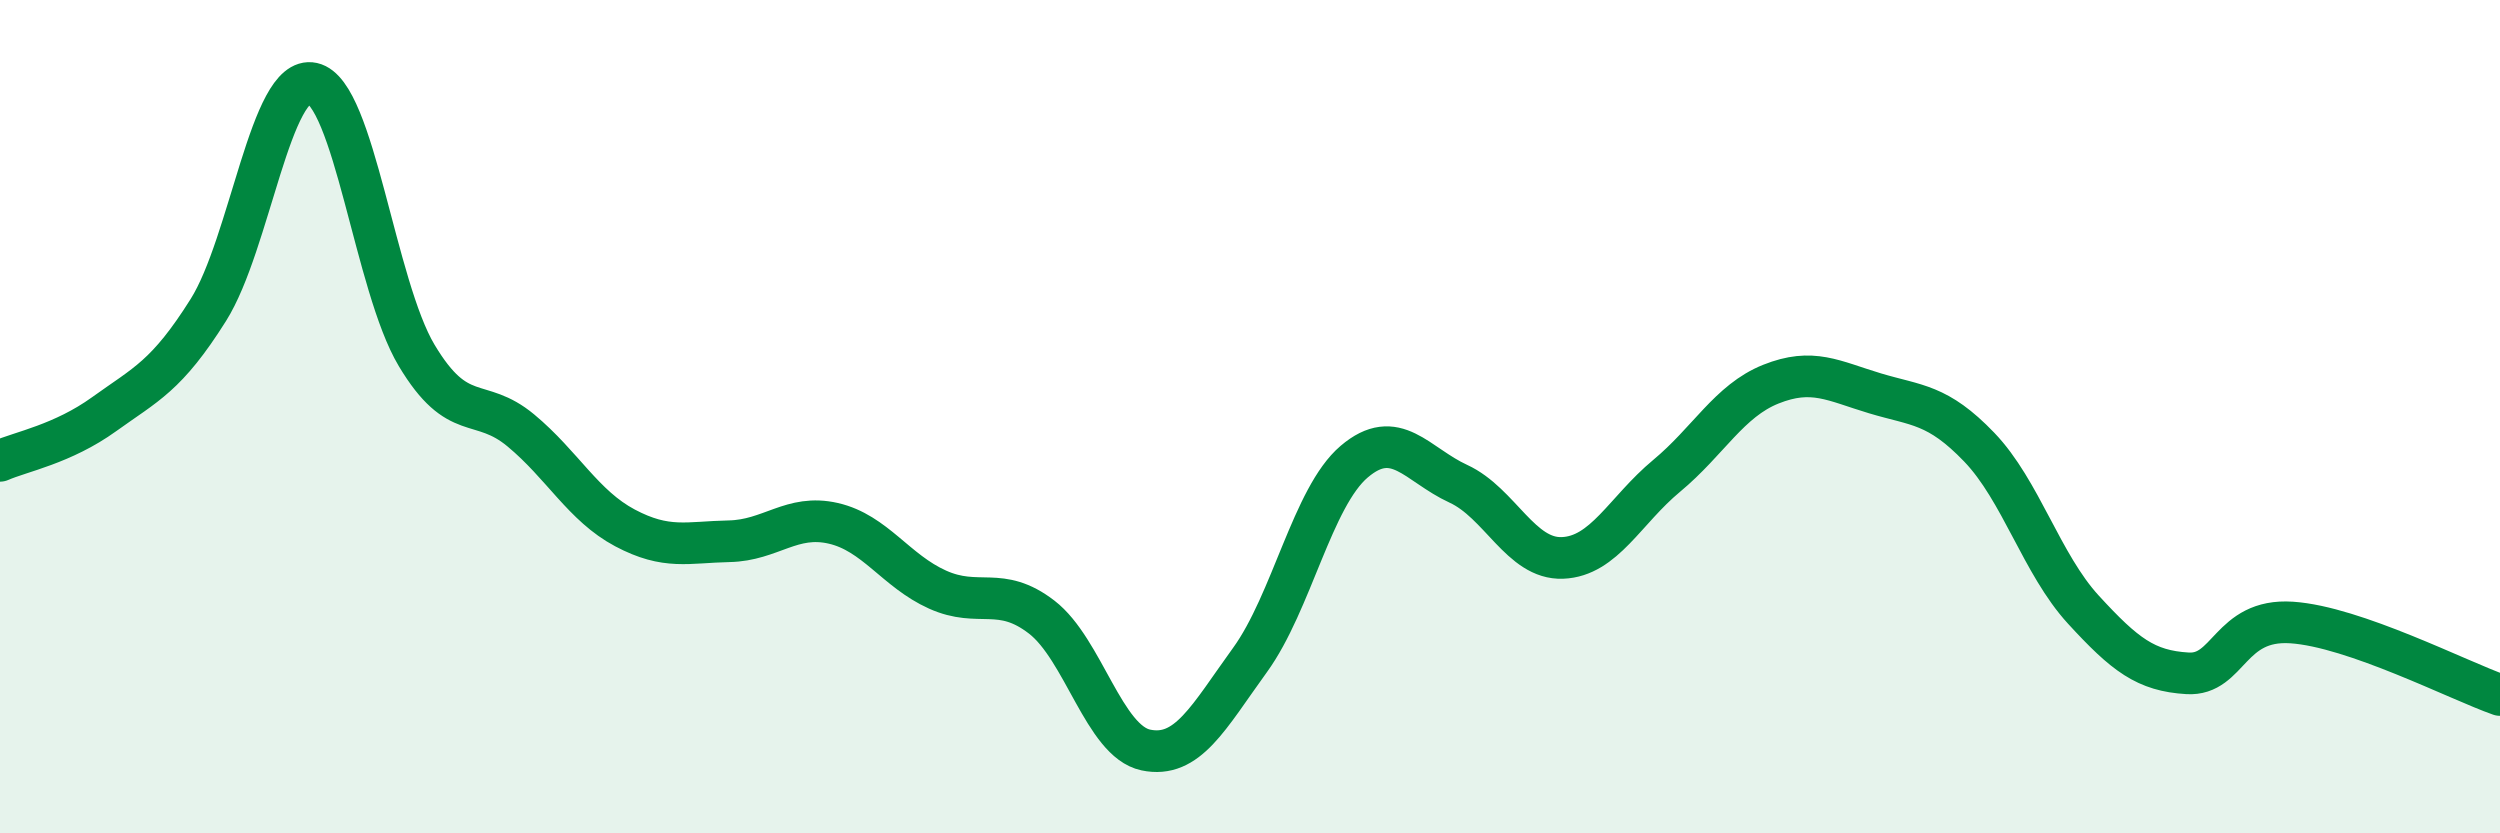 
    <svg width="60" height="20" viewBox="0 0 60 20" xmlns="http://www.w3.org/2000/svg">
      <path
        d="M 0,11.06 C 0.5,10.84 1.5,10.66 2.5,9.94 C 3.5,9.22 4,9.03 5,7.44 C 6,5.85 6.5,1.78 7.5,2 C 8.5,2.22 9,6.86 10,8.53 C 11,10.2 11.5,9.5 12.5,10.33 C 13.5,11.16 14,12.14 15,12.67 C 16,13.2 16.5,13.01 17.5,12.99 C 18.5,12.97 19,12.33 20,12.56 C 21,12.79 21.5,13.7 22.5,14.15 C 23.5,14.6 24,14.04 25,14.81 C 26,15.58 26.5,17.79 27.5,18 C 28.5,18.21 29,17.22 30,15.84 C 31,14.46 31.5,11.93 32.5,11.08 C 33.5,10.23 34,11.15 35,11.61 C 36,12.07 36.5,13.43 37.5,13.39 C 38.5,13.35 39,12.25 40,11.42 C 41,10.59 41.5,9.62 42.5,9.22 C 43.5,8.82 44,9.14 45,9.44 C 46,9.74 46.5,9.69 47.5,10.73 C 48.5,11.77 49,13.54 50,14.63 C 51,15.72 51.5,16.1 52.5,16.16 C 53.5,16.22 53.5,14.84 55,14.94 C 56.5,15.04 59,16.33 60,16.68L60 20L0 20Z"
        fill="#008740"
        opacity="0.1"
        stroke-linecap="round"
        stroke-linejoin="round"
      />
      <path
        d="M 0,11.06 C 0.5,10.84 1.5,10.66 2.5,9.94 C 3.5,9.22 4,9.03 5,7.44 C 6,5.85 6.5,1.78 7.5,2 C 8.5,2.22 9,6.86 10,8.53 C 11,10.2 11.5,9.5 12.5,10.33 C 13.5,11.16 14,12.14 15,12.67 C 16,13.2 16.5,13.01 17.5,12.99 C 18.5,12.97 19,12.33 20,12.56 C 21,12.79 21.5,13.7 22.5,14.15 C 23.5,14.6 24,14.04 25,14.81 C 26,15.58 26.5,17.79 27.5,18 C 28.5,18.21 29,17.22 30,15.84 C 31,14.46 31.5,11.93 32.5,11.08 C 33.5,10.23 34,11.15 35,11.61 C 36,12.07 36.5,13.43 37.5,13.39 C 38.5,13.35 39,12.25 40,11.42 C 41,10.59 41.5,9.62 42.5,9.22 C 43.5,8.82 44,9.14 45,9.44 C 46,9.74 46.5,9.69 47.5,10.73 C 48.5,11.77 49,13.54 50,14.63 C 51,15.72 51.5,16.1 52.5,16.16 C 53.5,16.22 53.5,14.84 55,14.94 C 56.5,15.04 59,16.33 60,16.68"
        stroke="#008740"
        stroke-width="1"
        fill="none"
        stroke-linecap="round"
        stroke-linejoin="round"
      />
    </svg>
  